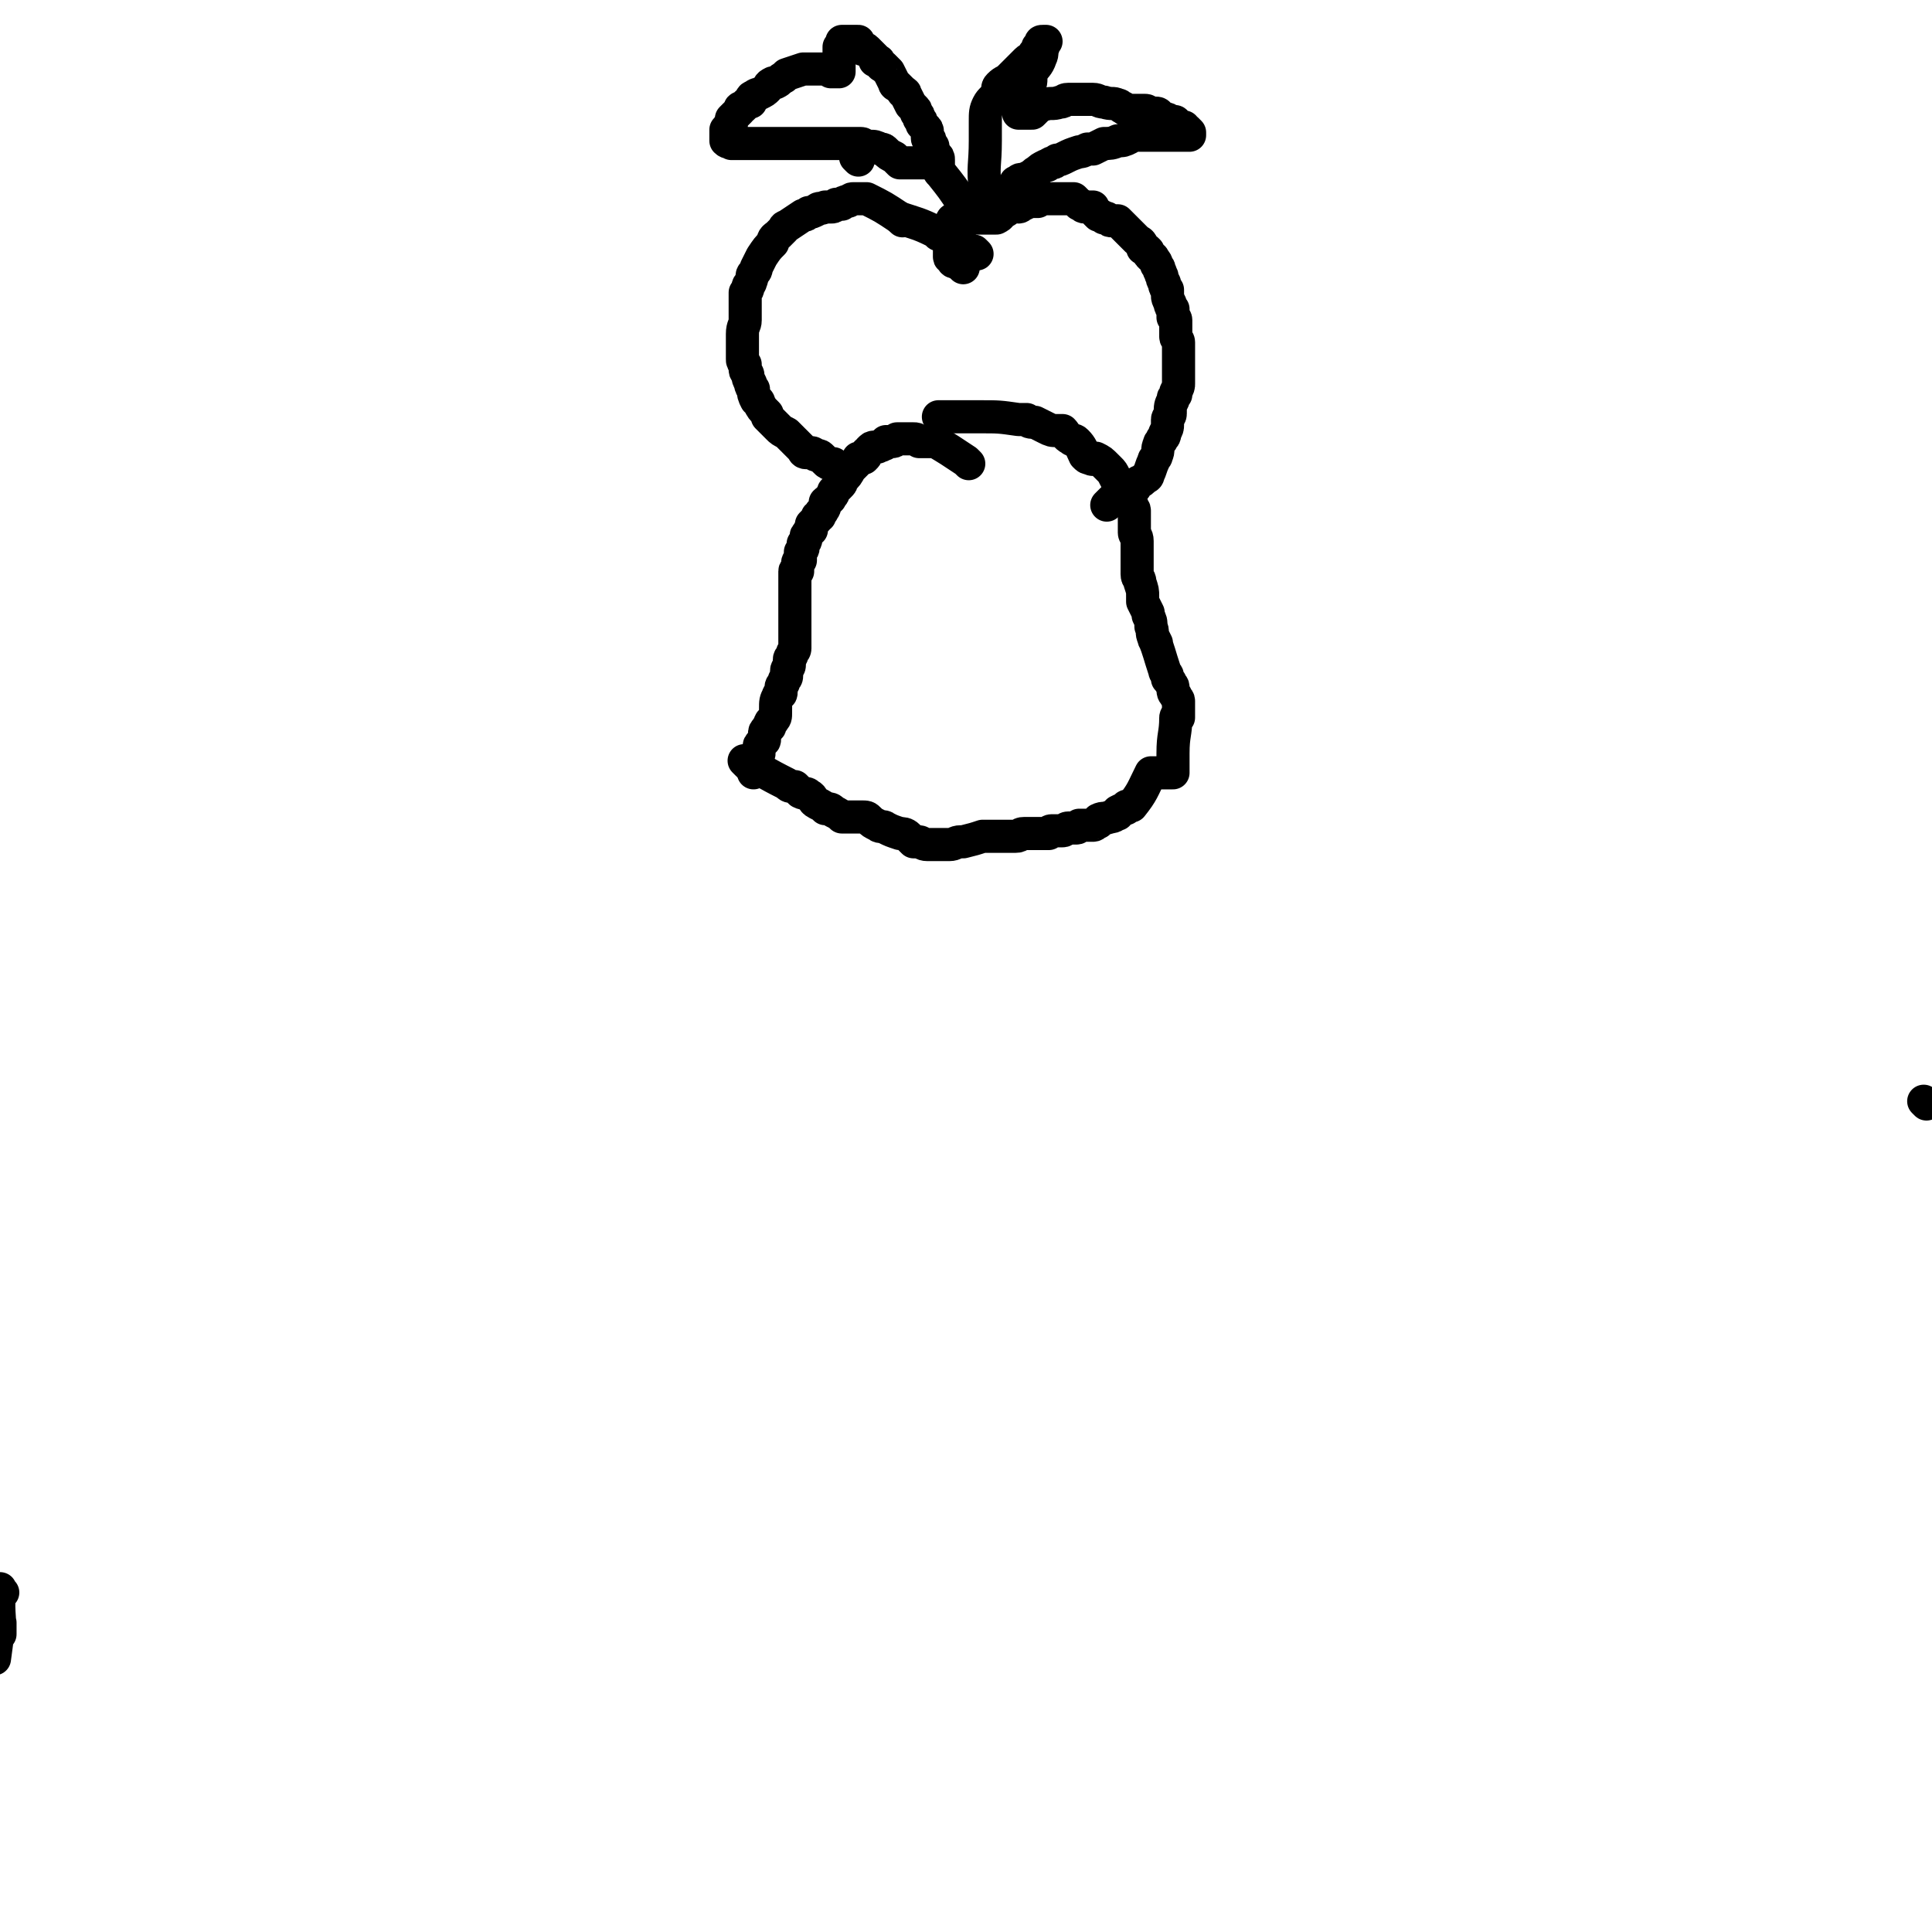 <svg viewBox='0 0 700 700' version='1.1' xmlns='http://www.w3.org/2000/svg' xmlns:xlink='http://www.w3.org/1999/xlink'><g fill='none' stroke='#000000' stroke-width='12' stroke-linecap='round' stroke-linejoin='round'><path d='M311,58c-1,-1 -1,-1 -1,-1 '/><path d='M351,76c-1,-1 -1,-1 -1,-1 '/><path d='M350,75c-1,-1 -1,-1 -1,-1 -4,-6 -4,-6 -8,-11 -1,-1 -1,-1 -1,-2 0,-1 0,-1 0,-1 0,-1 0,-1 0,-2 0,-1 0,-1 -1,-2 0,0 -1,0 -1,-1 0,-1 0,-1 0,-2 0,0 -1,0 -1,-1 0,0 0,0 0,-1 0,-1 -1,0 -1,-1 0,-1 0,-1 0,-2 0,-1 0,-1 -1,-2 0,0 0,0 -1,-1 0,-1 0,-1 -1,-2 0,-1 0,-1 -1,-2 0,-1 0,-1 -1,-2 0,0 0,0 -1,-1 -1,-2 -1,-2 -2,-4 0,-1 -1,0 -1,-1 -1,-1 -1,-1 -2,-2 0,0 -1,0 -1,-1 -1,-2 -1,-2 -2,-4 0,0 0,0 -1,-1 0,0 0,0 -1,-1 0,0 -1,0 -1,-1 -1,0 0,-1 -1,-1 0,0 -1,0 -1,0 0,0 0,-1 0,-1 -1,-1 -1,-1 -1,-1 -1,-1 -1,-1 -1,-1 -1,-1 -1,-1 -1,-1 -1,-1 -1,0 -1,0 -1,0 -1,-1 -1,-1 -1,-1 -1,-1 -1,-1 0,0 0,-1 0,-1 0,0 0,0 0,0 -1,0 -1,0 -1,0 -1,0 0,0 0,0 0,0 -1,0 -1,0 -1,0 -1,0 -1,0 -1,0 -1,0 -1,0 -1,0 -1,0 -1,0 -1,0 -1,0 -1,0 0,0 0,0 0,0 0,0 0,0 0,0 0,1 0,1 0,1 0,1 -1,1 -1,1 0,1 0,1 0,1 0,1 0,2 0,2 0,0 0,0 0,0 0,0 0,1 0,1 0,1 0,1 0,1 0,1 0,1 0,1 0,1 0,1 0,1 0,1 0,2 0,2 0,0 0,0 0,0 0,0 -1,0 -1,0 -1,0 -1,0 -1,0 -1,0 -1,0 -1,0 -1,-1 -1,-1 -1,-1 -1,0 -1,0 -1,0 -1,0 -1,0 -2,0 -1,0 -1,0 -2,0 -1,0 -1,0 -2,0 -1,0 -2,0 -2,0 -3,1 -3,1 -6,2 -1,1 -1,1 -1,1 -2,1 -1,1 -3,2 0,0 -1,0 -1,0 -2,1 -1,1 -2,2 -1,1 -1,1 -3,2 0,0 -1,0 -2,1 -1,0 -1,1 -1,2 -1,0 -1,0 -2,1 0,0 0,0 -1,1 -1,0 -1,0 -1,1 -1,1 -1,1 -2,2 0,0 0,0 -1,1 0,1 0,1 0,2 0,0 -1,0 -1,1 0,0 0,0 -1,1 0,1 0,1 0,2 0,0 0,0 0,0 0,1 0,1 0,1 0,1 0,1 0,1 1,1 1,0 2,1 1,0 1,0 2,0 0,0 0,0 1,0 1,0 1,0 2,0 1,0 1,0 2,0 2,0 2,0 4,0 1,0 1,0 2,0 2,0 2,0 5,0 3,0 3,0 6,0 3,0 3,0 6,0 2,0 2,0 4,0 1,0 1,0 3,0 1,0 1,0 3,0 1,0 1,0 2,0 1,0 1,0 3,0 1,0 1,0 2,0 1,0 1,1 2,1 0,0 0,0 1,0 2,0 2,0 4,1 1,0 1,0 2,1 1,1 1,1 3,2 1,1 1,1 2,2 0,0 0,0 1,0 1,0 1,0 2,0 2,0 2,0 4,0 1,0 1,0 2,0 '/><path d='M358,70c-1,-1 -1,-1 -1,-1 -1,-9 0,-9 0,-18 0,-2 0,-2 0,-4 0,-1 0,-1 0,-3 0,0 0,0 0,0 0,-3 0,-4 1,-6 1,-2 2,-2 3,-4 1,-2 0,-2 1,-3 2,-2 2,-1 4,-3 1,-1 1,-1 2,-2 1,-1 1,-1 2,-2 1,-1 1,-1 2,-2 1,-1 1,0 2,-1 1,-1 0,-1 1,-2 1,-1 1,-1 1,-2 1,-1 1,-1 1,-1 0,-1 0,-1 1,-1 0,0 1,0 1,0 0,0 0,0 0,0 0,0 0,0 0,0 -1,1 -1,1 -1,2 -1,2 0,2 -1,4 -1,3 -2,3 -3,5 -1,3 0,3 -1,5 0,1 -1,1 -1,2 -1,2 -1,2 -1,3 0,1 0,1 0,2 0,1 -1,1 -1,2 0,1 0,1 0,1 0,0 -1,0 -1,0 0,0 0,0 0,0 1,0 1,0 2,0 0,0 0,0 0,0 2,0 2,0 3,0 1,-1 1,-1 2,-2 1,-1 1,-1 2,-1 3,-1 3,0 6,-1 2,0 1,-1 3,-1 1,0 1,0 2,0 2,0 2,0 4,0 2,0 2,0 3,0 2,0 2,1 4,1 3,1 3,0 5,1 1,0 1,1 2,1 1,1 1,1 2,1 1,0 1,0 2,0 1,0 1,0 2,0 1,0 1,0 2,0 1,0 1,1 2,1 1,0 1,0 2,0 1,0 1,1 1,1 1,1 1,1 2,1 1,0 1,0 2,1 0,0 0,0 1,0 1,0 1,0 1,1 1,0 1,1 1,1 1,0 1,0 2,0 0,0 0,1 0,1 1,0 1,0 1,0 1,1 1,1 1,1 0,0 0,0 0,0 0,1 0,1 0,1 0,0 0,0 -1,0 -1,0 -1,0 -1,0 -1,0 -1,0 -2,0 -1,0 -1,0 -1,0 -1,0 -1,0 -2,0 -1,0 -1,0 -2,0 -2,0 -2,0 -4,0 -2,0 -2,0 -3,0 -2,0 -2,0 -3,0 -2,0 -2,0 -3,1 -2,1 -2,1 -4,1 -2,1 -3,1 -5,1 -2,1 -2,1 -4,2 -1,0 -1,0 -2,0 -2,1 -2,1 -3,1 -3,1 -3,1 -5,2 -2,1 -2,1 -3,1 -1,1 -1,1 -2,1 -2,1 -1,1 -2,1 -2,1 -2,1 -3,2 -2,1 -1,1 -3,2 0,0 0,0 -2,1 0,0 -1,0 -1,0 -1,0 -1,1 -2,1 '/><path d='M327,80c-1,-1 -1,-1 -1,-1 -6,-4 -6,-4 -12,-7 -1,0 -1,0 -1,0 -1,0 -1,0 -2,0 -1,0 -1,0 -2,0 -1,0 -1,1 -2,1 -1,0 -1,0 -2,1 -1,0 -1,0 -2,0 -1,1 -1,1 -2,1 -1,0 -1,0 -2,0 -2,1 -2,0 -3,1 -2,1 -2,1 -3,1 -1,1 -1,1 -2,1 -3,2 -3,2 -6,4 -1,0 -1,1 -1,1 -1,1 -1,1 -2,2 -1,1 -2,1 -2,3 -2,2 -2,2 -4,5 -1,2 -1,2 -2,4 0,1 0,1 -1,2 -1,1 0,1 -1,3 0,1 -1,1 -1,2 0,1 0,1 -1,2 0,1 0,1 0,2 0,1 0,1 0,3 0,1 0,1 0,3 0,1 0,1 0,2 0,2 -1,2 -1,5 0,1 0,1 0,2 0,1 0,1 0,2 0,1 0,1 0,2 0,1 0,1 0,3 0,1 0,1 1,2 0,1 0,1 0,2 0,1 1,1 1,2 0,1 0,1 1,3 0,1 0,1 1,2 0,2 0,2 1,4 0,0 1,0 1,1 1,2 1,2 3,4 0,0 0,0 0,1 1,1 1,1 3,3 0,0 0,0 1,1 1,1 1,1 3,2 1,1 1,1 1,1 1,1 1,1 2,2 0,0 0,0 1,1 1,1 1,1 2,2 0,0 0,1 1,1 1,0 1,0 2,0 1,0 1,1 2,1 1,0 1,0 2,1 1,1 1,1 1,1 1,1 1,1 2,1 0,0 0,0 1,0 '/><path d='M354,92c-1,-1 -1,-1 -1,-1 '/><path d='M346,81c-1,-1 -1,-2 -1,-1 -1,5 -1,6 -1,13 0,1 1,0 1,1 0,0 0,1 1,1 0,0 0,0 1,0 0,0 0,0 0,0 '/><path d='M340,85c-1,-1 -1,-1 -1,-1 -6,-3 -7,-3 -13,-5 '/><path d='M349,97c-1,-1 -1,-1 -1,-1 -1,-7 -1,-8 0,-14 0,-1 1,-1 1,-1 1,-1 1,-1 1,-1 1,-1 1,-1 2,-1 1,0 1,0 1,0 2,0 2,0 3,0 1,0 1,0 2,0 1,0 1,0 1,0 1,0 2,0 2,0 2,-1 1,-1 2,-2 1,-1 1,0 2,-1 1,-1 1,-1 2,-1 1,-1 1,0 2,0 1,0 1,-1 2,-1 2,-1 2,-1 4,-1 1,0 1,0 1,0 1,-1 1,-1 2,-1 1,0 1,0 2,0 1,0 1,0 2,0 1,0 1,0 2,0 1,0 1,0 2,0 0,0 0,0 0,0 1,0 2,0 3,0 0,0 0,0 0,0 1,1 1,1 2,2 1,0 1,1 2,1 0,0 0,0 1,0 1,0 1,0 2,0 0,0 0,1 1,2 0,0 0,0 1,1 1,0 1,0 2,1 1,0 1,0 1,0 1,1 1,1 2,1 1,0 1,0 2,0 0,0 0,0 1,1 0,0 0,0 1,1 1,1 1,1 2,2 0,0 0,0 1,1 1,1 1,1 2,2 1,1 1,0 2,2 0,0 0,0 0,1 1,0 1,0 2,1 0,1 0,1 1,2 0,0 1,0 1,1 1,1 1,1 1,2 1,1 1,1 1,2 1,1 0,1 1,2 0,2 1,2 1,3 0,1 0,1 1,2 0,1 0,1 0,2 0,1 0,1 1,3 0,1 0,1 1,2 0,1 0,1 0,3 0,0 1,0 1,1 0,1 0,1 0,2 0,0 0,0 0,1 0,1 0,1 0,2 0,0 0,0 0,1 0,1 1,1 1,2 0,1 0,1 0,2 0,2 0,2 0,3 0,1 0,1 0,2 0,1 0,1 0,3 0,1 0,1 0,2 0,1 0,1 0,3 0,1 0,1 -1,3 0,0 0,1 0,1 -1,1 -1,1 -1,2 -1,2 -1,2 -1,5 0,1 -1,1 -1,2 0,1 0,1 0,2 0,1 0,1 -1,3 0,1 0,1 -1,2 0,1 -1,1 -1,2 -1,2 0,2 -1,4 0,1 -1,1 -1,2 -1,2 -1,3 -2,5 0,1 -1,1 -1,1 -1,1 -1,1 -1,1 -1,1 -1,0 -2,1 -1,1 0,1 -1,2 -1,1 -1,0 -2,1 -1,0 0,1 -1,1 -1,1 -1,0 -2,1 -1,0 0,1 -1,1 -1,0 -1,0 -2,0 -1,1 -1,1 -2,2 0,0 0,0 0,0 '/><path d='M351,168c-1,-1 -1,-1 -1,-1 -6,-4 -6,-4 -11,-7 -1,0 -1,0 -2,0 -1,0 -1,0 -1,0 -1,0 -1,0 -2,0 -1,0 -1,0 -1,0 -1,-1 -1,-1 -2,-1 -1,0 -1,0 -1,0 -1,0 -1,0 -2,0 -1,0 -1,0 -1,0 -1,0 -1,0 -2,0 -1,1 -1,1 -2,1 -1,0 -1,0 -2,0 -1,1 0,1 -1,1 -1,1 -1,0 -2,1 -1,0 -1,0 -1,0 -1,0 -1,0 -2,1 0,0 0,1 -1,1 0,1 0,1 -1,2 -1,0 -1,0 -2,0 0,1 0,1 -1,2 -1,1 -1,1 -2,2 -1,2 -1,2 -3,4 0,1 0,1 -1,2 -1,1 -1,1 -2,2 0,1 0,1 -1,2 0,1 -1,1 -2,2 0,1 0,2 -1,3 0,1 -1,0 -1,2 -1,0 -1,0 -1,1 -1,1 -1,1 -2,2 0,1 0,1 0,2 0,0 -1,0 -1,1 -1,1 -1,1 -1,2 0,1 0,1 -1,2 0,0 0,0 0,1 0,1 0,1 -1,2 0,1 0,1 0,3 0,0 -1,0 -1,1 0,0 0,0 0,1 0,1 0,1 0,2 0,0 -1,-1 -1,0 0,0 0,0 0,1 0,1 0,1 0,2 0,0 0,0 0,1 0,1 0,1 0,2 0,0 0,0 0,1 0,0 0,0 0,0 0,1 0,1 0,1 0,2 0,2 0,3 0,1 0,1 0,3 0,1 0,1 0,2 0,1 0,1 0,2 0,1 0,1 0,3 0,1 0,1 0,2 0,1 0,1 0,2 0,1 0,1 0,2 0,0 0,0 0,1 0,1 -1,1 -1,2 0,1 -1,1 -1,2 0,1 0,1 0,2 0,1 -1,1 -1,2 0,1 0,1 0,2 0,1 -1,1 -1,2 0,1 -1,1 -1,2 0,1 0,1 0,2 0,1 -1,0 -1,1 -1,2 -1,2 -1,5 0,0 0,0 0,1 0,2 0,2 -1,3 0,1 -1,0 -1,1 0,0 0,1 0,1 0,1 -1,0 -1,1 -1,1 -1,1 -1,2 0,0 0,1 0,1 0,0 0,0 0,0 0,1 0,1 0,1 0,1 -1,0 -1,1 -1,1 -1,1 -1,2 0,0 0,1 0,1 0,0 0,1 0,1 0,1 -1,0 -1,1 0,0 0,1 0,1 0,0 0,0 0,0 0,1 0,1 0,1 0,0 0,0 0,0 0,0 0,1 -1,1 0,0 0,0 0,0 0,0 0,0 0,1 0,0 0,0 0,0 0,1 0,1 0,1 0,1 0,1 0,1 0,0 0,0 0,0 '/><path d='M698,400c-1,-1 -1,-1 -1,-1 '/><path d='M271,277c-1,-1 -2,-2 -1,-1 6,3 7,4 15,8 1,1 1,1 3,1 1,1 1,1 2,2 2,1 2,0 3,1 2,1 1,2 3,3 2,1 2,1 3,2 2,0 2,0 3,1 2,1 2,1 3,2 1,0 2,0 3,0 2,0 2,0 4,0 2,0 2,0 3,1 1,1 1,1 3,2 1,1 2,0 3,1 2,1 2,1 5,2 1,0 2,0 3,1 1,1 1,1 2,2 1,0 1,0 2,0 1,0 1,1 3,1 2,0 2,0 4,0 1,0 1,0 3,0 1,0 1,0 1,0 2,0 2,-1 4,-1 1,0 1,0 1,0 4,-1 4,-1 7,-2 1,0 1,0 2,0 2,0 2,0 5,0 0,0 0,0 1,0 1,0 1,0 3,0 1,0 1,0 1,0 2,0 1,-1 3,-1 1,0 1,0 1,0 2,0 2,0 4,0 2,0 2,0 4,0 0,0 0,-1 1,-1 1,0 1,0 3,0 0,0 0,0 1,0 1,0 1,-1 2,-1 1,0 1,0 1,0 1,0 1,0 2,0 1,0 1,-1 1,-1 2,0 2,0 3,0 1,0 1,0 2,0 1,0 1,-1 2,-1 0,-1 0,-1 0,-1 2,-1 2,0 4,-1 2,0 2,-1 3,-1 0,-1 0,-1 0,-1 2,-1 2,-1 3,-1 0,-1 0,-1 1,-1 0,0 1,0 1,0 4,-5 4,-6 7,-12 1,0 1,0 1,0 1,0 1,0 1,0 1,0 1,0 1,0 1,0 1,0 1,0 1,0 1,0 1,0 1,0 1,0 1,0 0,0 0,0 0,0 1,0 1,0 2,0 0,0 0,0 0,-1 0,-3 0,-3 0,-6 0,-7 1,-7 1,-13 0,0 0,0 0,0 0,-1 1,0 1,0 0,-1 0,-1 0,-3 0,-1 0,-1 0,-3 0,-1 -1,-1 -1,-2 -1,-1 -1,-1 -1,-3 0,0 0,0 0,0 0,-1 -1,-1 -1,-2 0,0 0,0 -1,-1 0,0 0,0 0,-1 0,-1 -1,-1 -1,-2 -2,-6 -2,-7 -4,-12 0,0 1,2 1,2 0,0 -1,-1 -1,-2 -1,-2 0,-2 -1,-4 0,-2 0,-2 -1,-4 0,-1 0,-1 0,-1 -1,-2 -1,-2 -2,-4 0,-1 0,-1 0,-2 0,-2 0,-2 -1,-5 0,-2 -1,-1 -1,-3 0,-1 0,-1 0,-1 0,-3 0,-3 0,-5 0,-3 0,-3 0,-6 0,-2 -1,-2 -1,-3 0,-2 0,-2 0,-4 0,-2 0,-2 0,-3 0,-1 0,-1 0,-1 0,-1 -1,-1 -1,-1 0,-1 0,-1 0,-1 0,-1 0,-1 -1,-2 -1,-2 -1,-2 -2,-4 -2,-2 -2,-2 -3,-4 -1,-2 -1,-2 -2,-3 -1,-1 -1,-1 -1,-1 -2,-2 -2,-2 -4,-3 -1,0 -1,1 -2,0 -1,0 -1,0 -2,-1 -1,-2 -1,-3 -3,-5 -1,-1 -1,0 -2,-1 -2,-1 -2,-2 -3,-3 -1,0 -1,0 -2,0 -2,0 -2,0 -4,-1 -2,-1 -2,-1 -4,-2 -2,0 -2,0 -3,-1 -2,0 -2,0 -3,0 -7,-1 -7,-1 -14,-1 -2,0 -2,0 -4,0 -2,0 -2,0 -4,0 -3,0 -3,0 -6,0 0,0 0,0 -1,0 '/><path d='M1,577c-1,-1 -1,-2 -1,-1 -1,6 0,10 0,16 0,1 0,-5 0,-4 -1,4 -1,6 -2,13 0,0 0,0 0,0 '/></g>
</svg>
